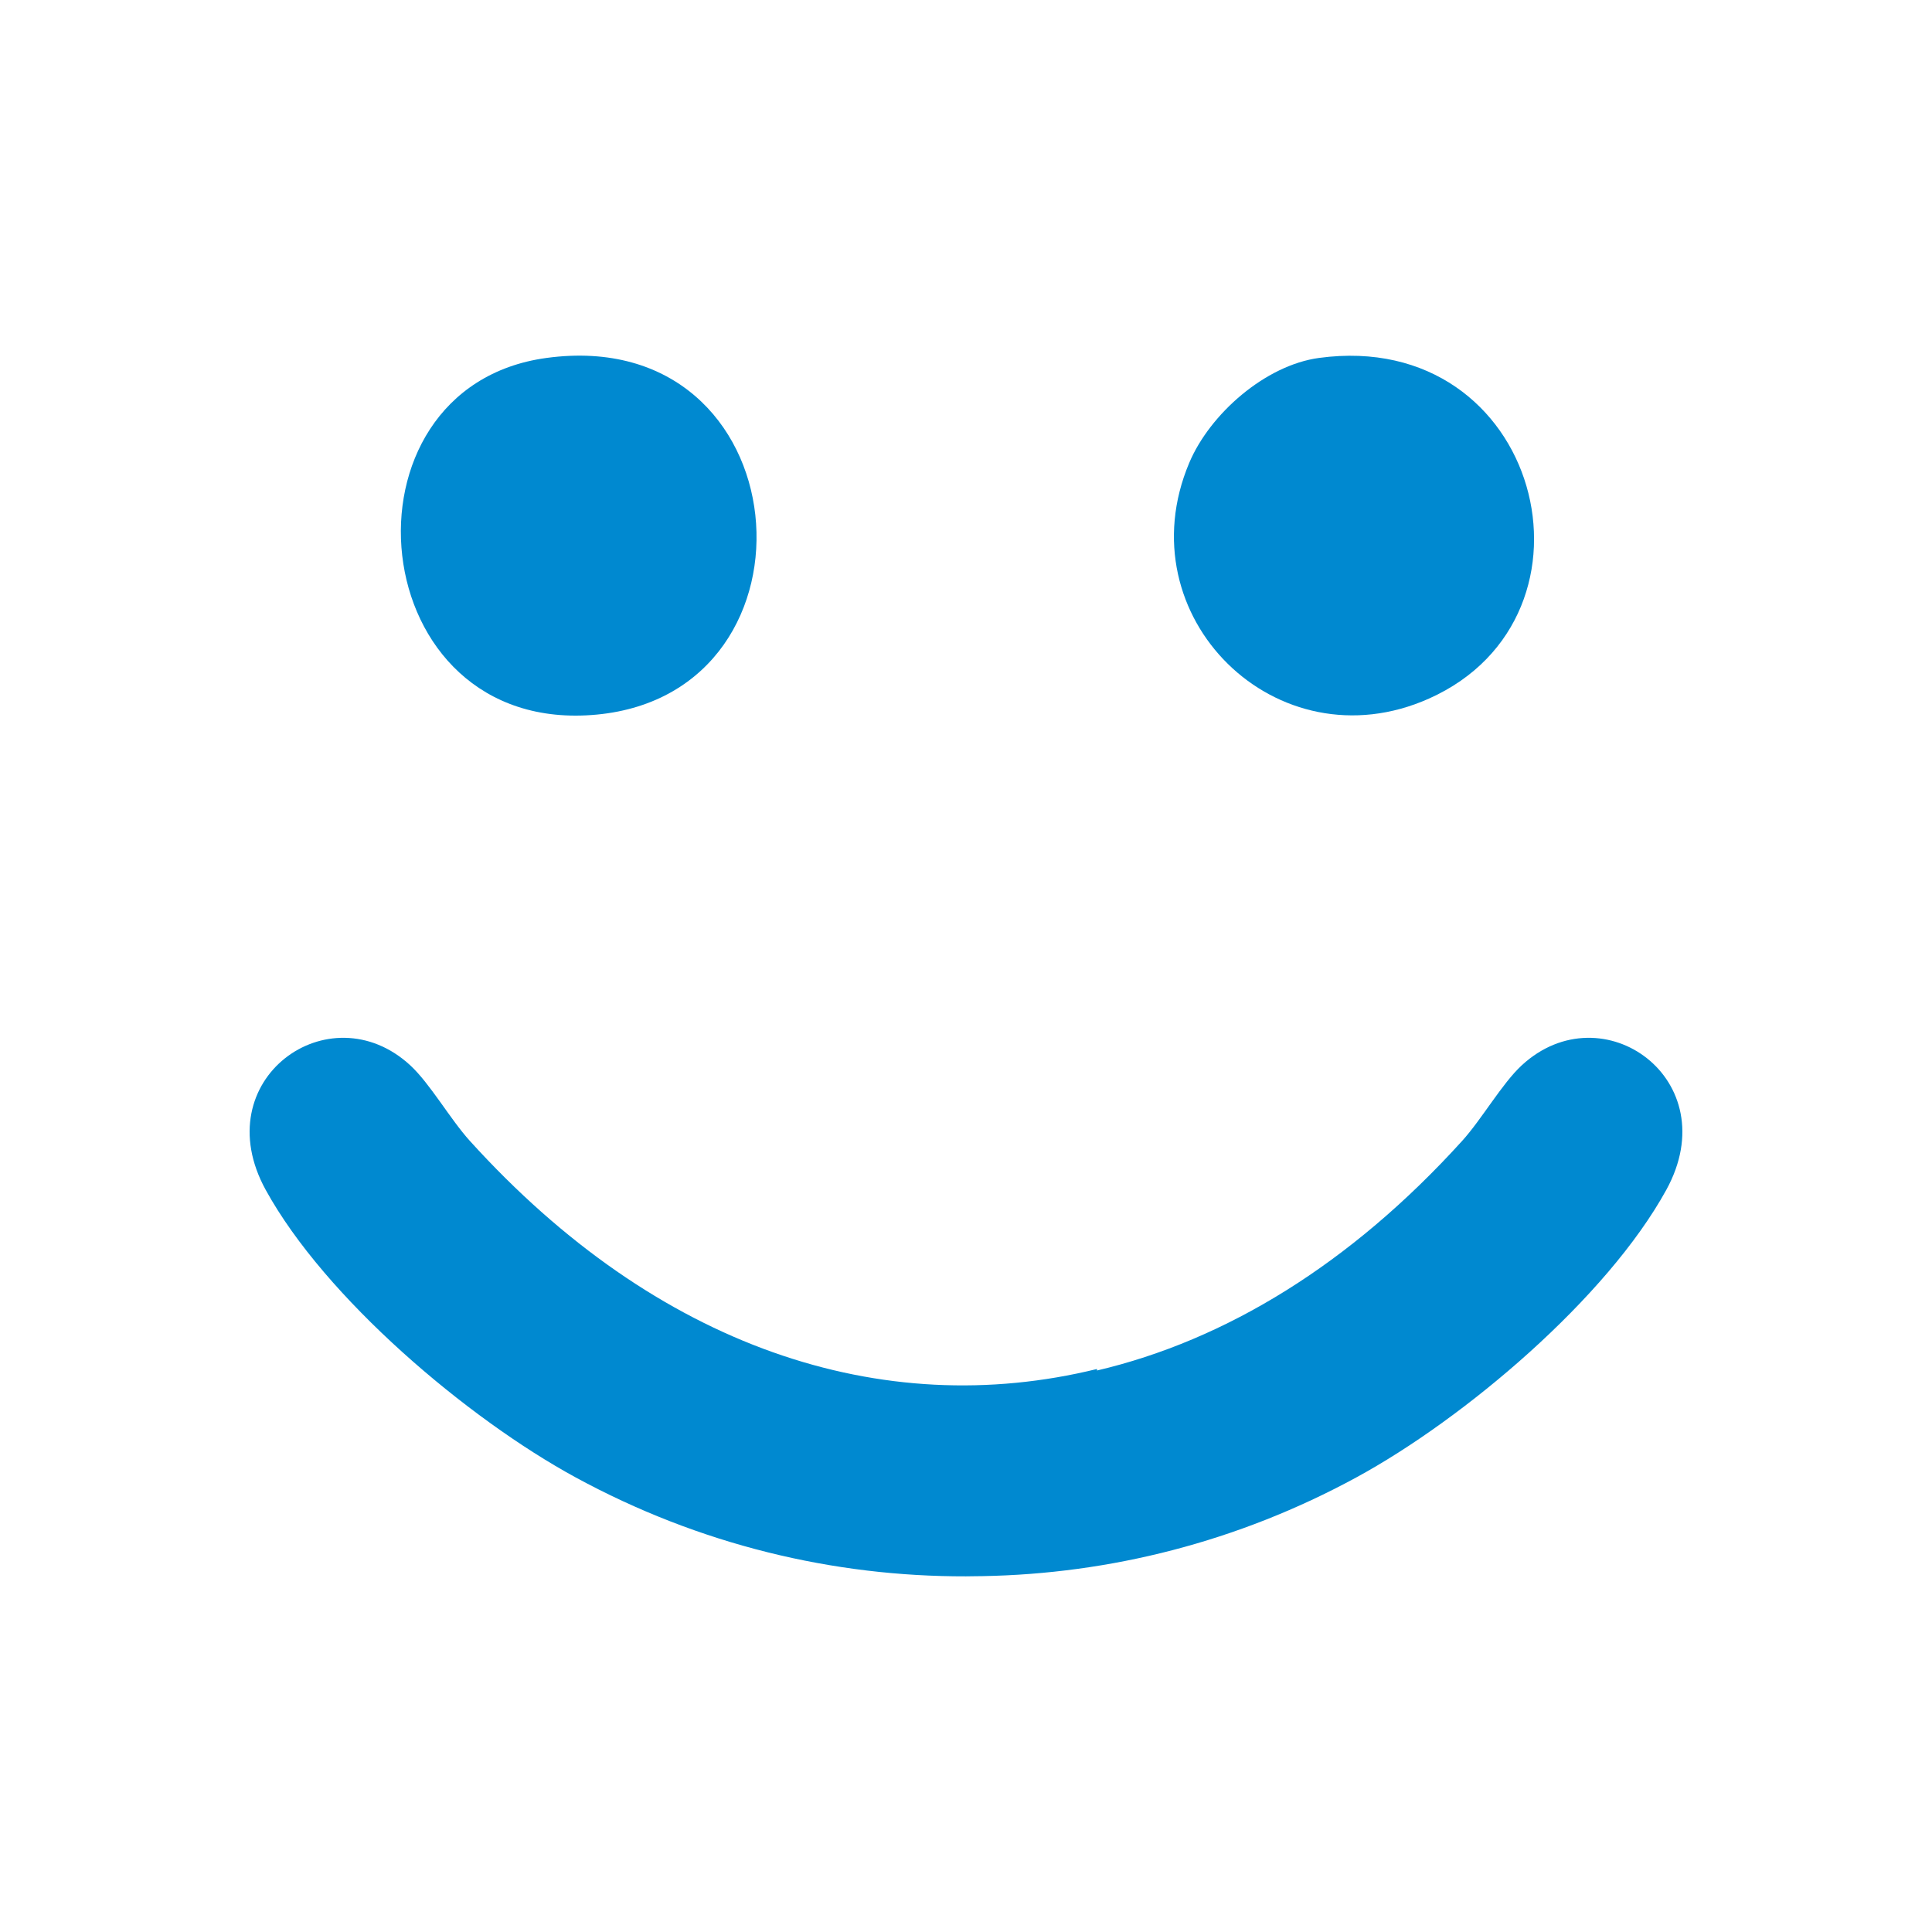 <?xml version="1.0" encoding="utf-8"?>
<!-- Generator: Adobe Illustrator 29.1.0, SVG Export Plug-In . SVG Version: 9.03 Build 55587)  -->
<!DOCTYPE svg PUBLIC "-//W3C//DTD SVG 1.1//EN" "http://www.w3.org/Graphics/SVG/1.1/DTD/svg11.dtd">
<svg version="1.1" id="Layer_1" xmlns:x="http://ns.adobe.com/Extensibility/1.0/" xmlns:i="http://ns.adobe.com/AdobeIllustrator/10.0/" xmlns:graph="http://ns.adobe.com/Graphs/1.0/"
	 xmlns="http://www.w3.org/2000/svg" xmlns:xlink="http://www.w3.org/1999/xlink" x="0px" y="0px" viewBox="0 0 100 100"
	 style="enable-background:new 0 0 100 100;" xml:space="preserve">
<style type="text/css">
	.st0{fill:#0089D0;}
</style>
<g id="dJHfJZ.tif">
	<g>
		<path class="st0" d="M68.275,18.526c11.459-1.55,15.268,13.355,5.688,17.633
			c-7.872,3.514-15.759-4.248-12.41-12.198C62.62,21.428,65.488,18.903,68.275,18.526z"/>
		<path class="st0" d="M28.294,18.526c13.201-1.785,14.736,17.304,2.601,18.461
			C18.703,38.149,17.085,20.041,28.294,18.526z"/>
	</g>
</g>
<path class="st0" d="M78.767,55.139c-1.02,0.941-2.071,2.793-3.089,3.916c-5.778,6.378-12.249,10.32-18.898,11.882
	v-0.078c-11.149,2.734-22.777-1.117-32.458-11.804c-1.018-1.123-2.068-2.976-3.089-3.916
	c-4.185-3.857-10.613,0.747-7.481,6.448c3.079,5.605,10.447,11.835,16.03,14.876C36.212,79.965,43.154,81.608,50,81.591
	v0c0.12,0,0.241-0.004,0.362-0.005c0.167-0.002,0.333-0.003,0.499-0.006
	c6.566-0.118,13.196-1.762,19.357-5.117c5.583-3.041,12.951-9.271,16.03-14.876
	C89.379,55.886,82.951,51.282,78.767,55.139z"/>
</svg>
